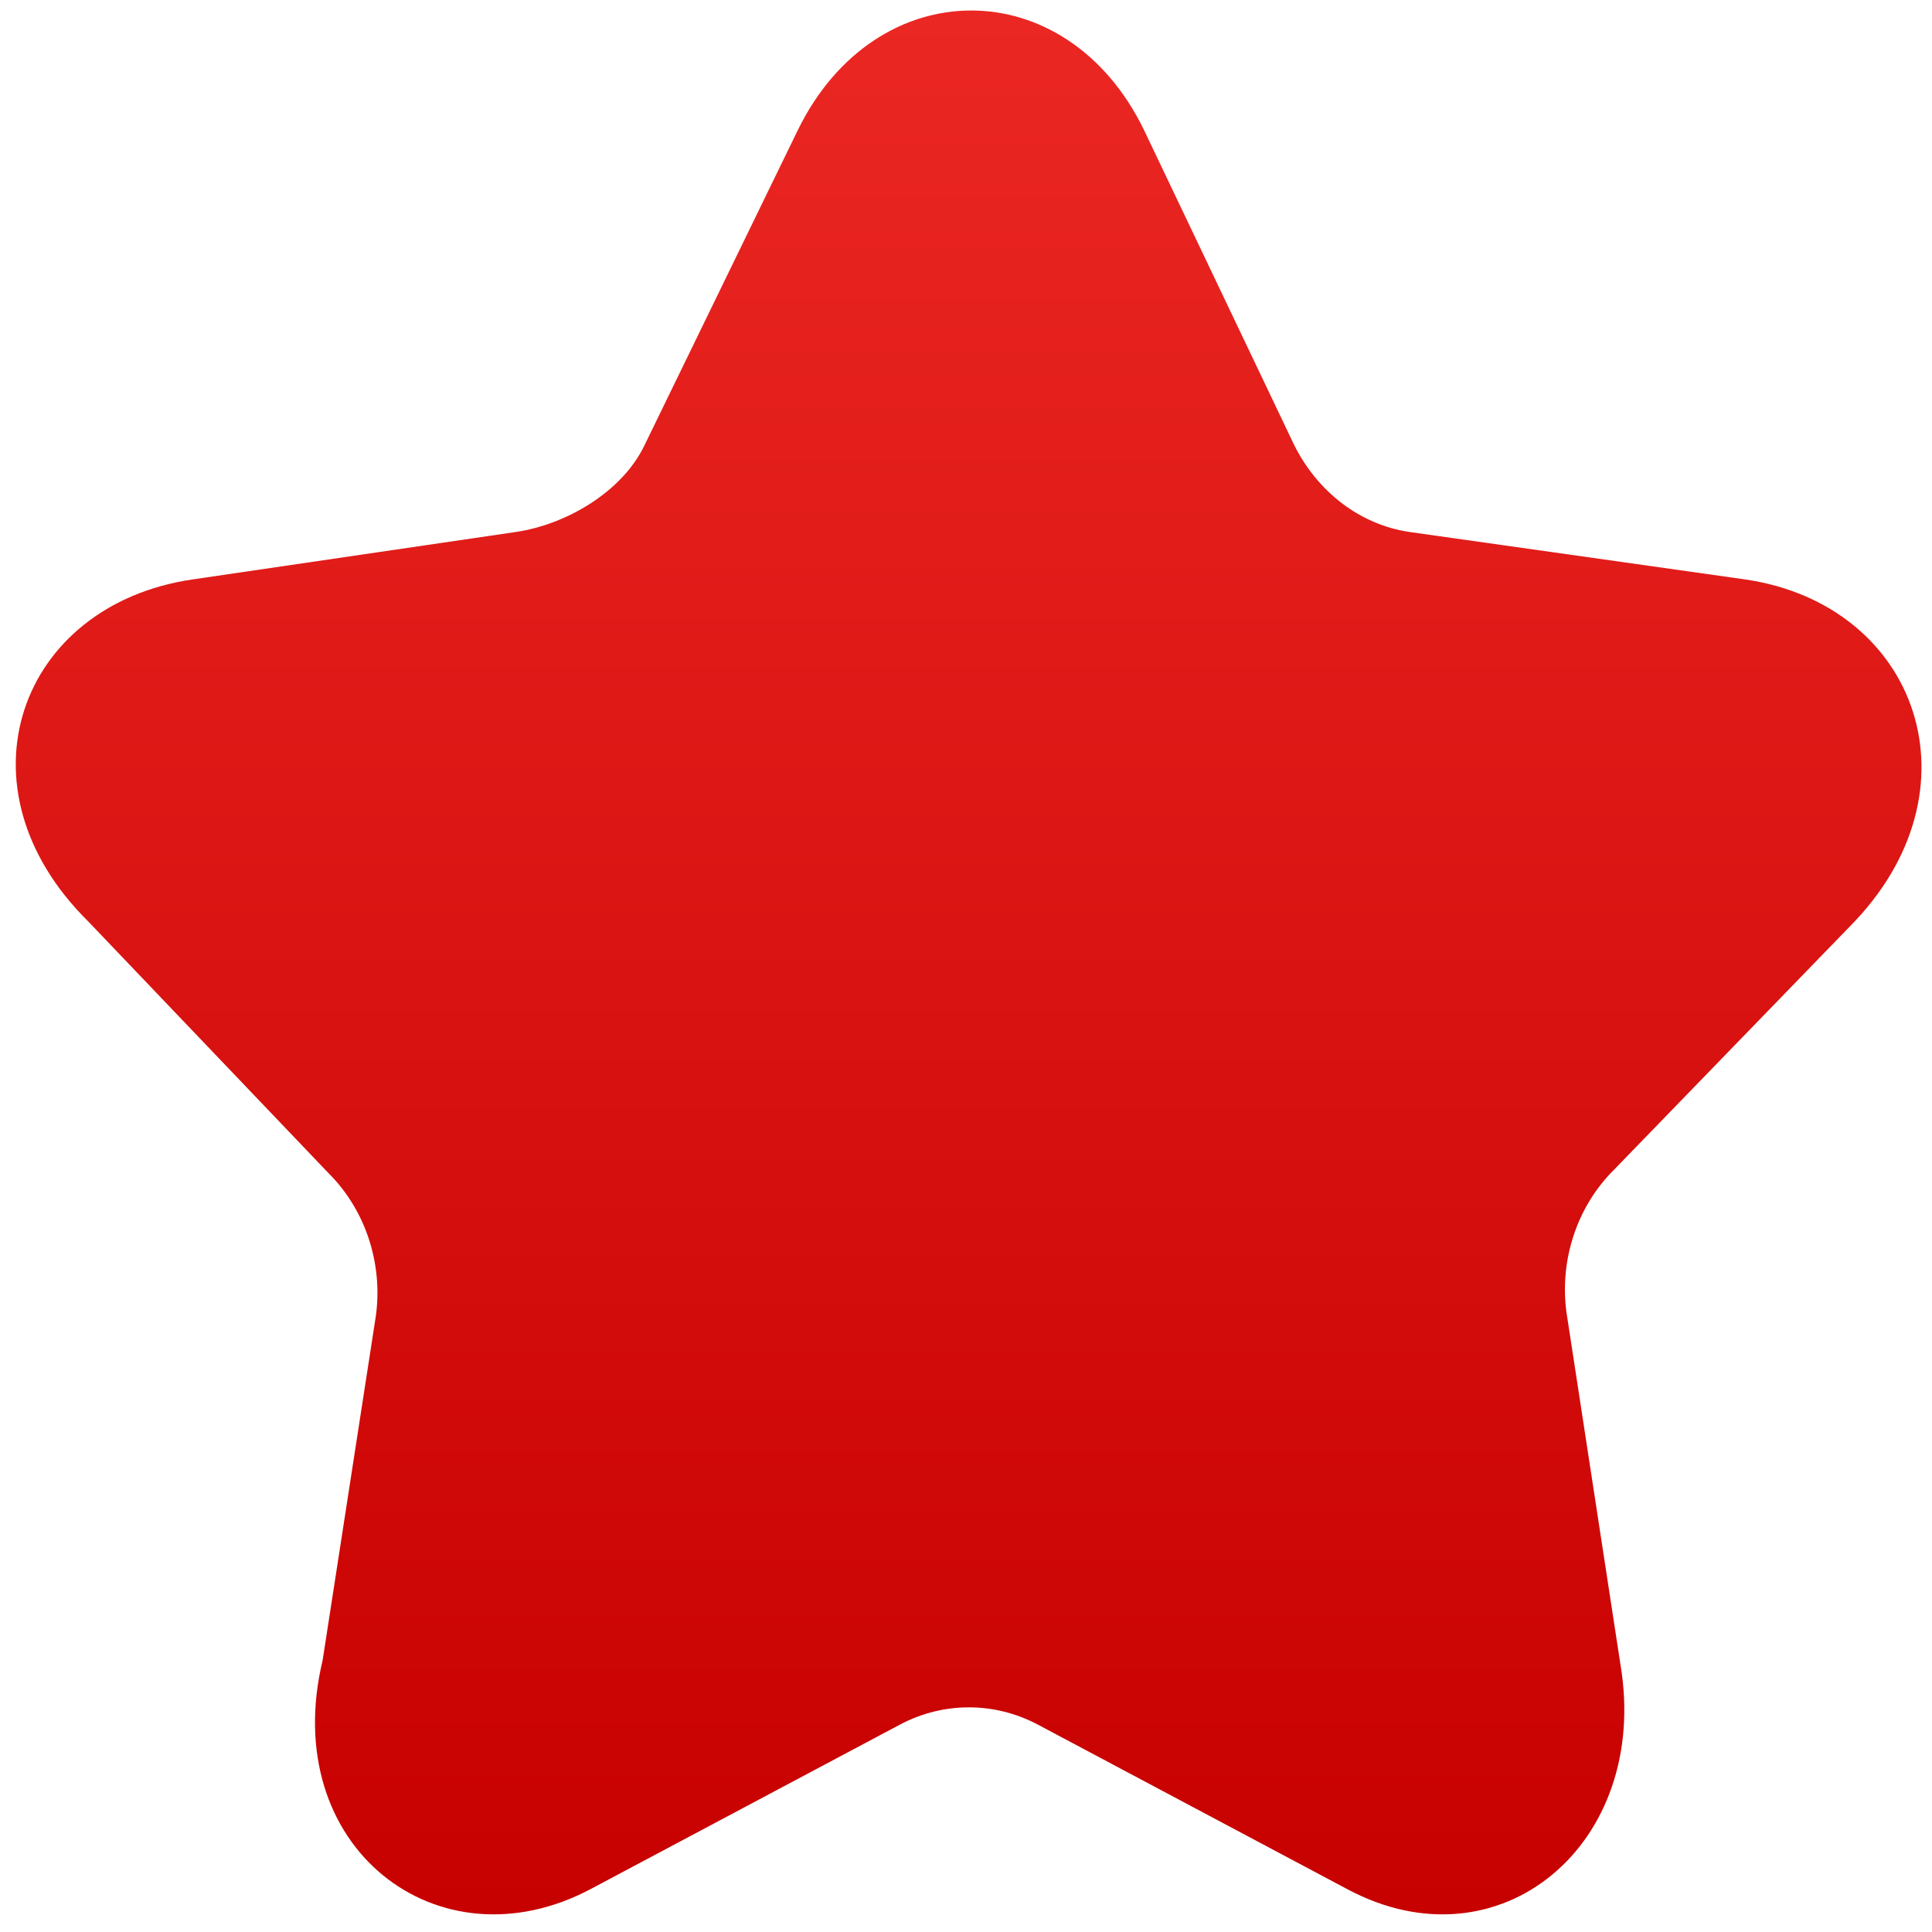 <svg width="46" height="46" viewBox="0 0 46 46" fill="none" xmlns="http://www.w3.org/2000/svg">
<path d="M27.233 3.085L30.812 10.592C31.367 11.707 32.378 12.491 33.552 12.665L41.559 13.797C45.684 14.406 47.24 18.836 44.041 22.061L38.43 27.85C37.517 28.755 37.093 30.096 37.321 31.403L38.582 39.631C39.3 43.898 35.705 46.926 32.069 44.975L24.699 41.056C23.672 40.516 22.465 40.516 21.438 41.056L14.068 44.975C10.431 46.908 6.615 43.973 7.682 39.529L8.926 31.48C9.154 30.174 8.73 28.833 7.817 27.927L2.096 21.934C-1.129 18.747 0.452 14.406 4.578 13.797L12.29 12.665C13.464 12.491 14.812 11.724 15.35 10.592L19.002 3.085C20.861 -0.695 25.39 -0.695 27.233 3.085Z" fill="url(#paint0_linear_101_5)"/>
<defs>
<linearGradient id="paint0_linear_101_5" x1="23.063" y1="0.25" x2="23.063" y2="45.58" gradientUnits="userSpaceOnUse">
<stop stop-color="#EB2723"/>
<stop offset="1" stop-color="#C70000"/>
</linearGradient>
</defs>
</svg>
